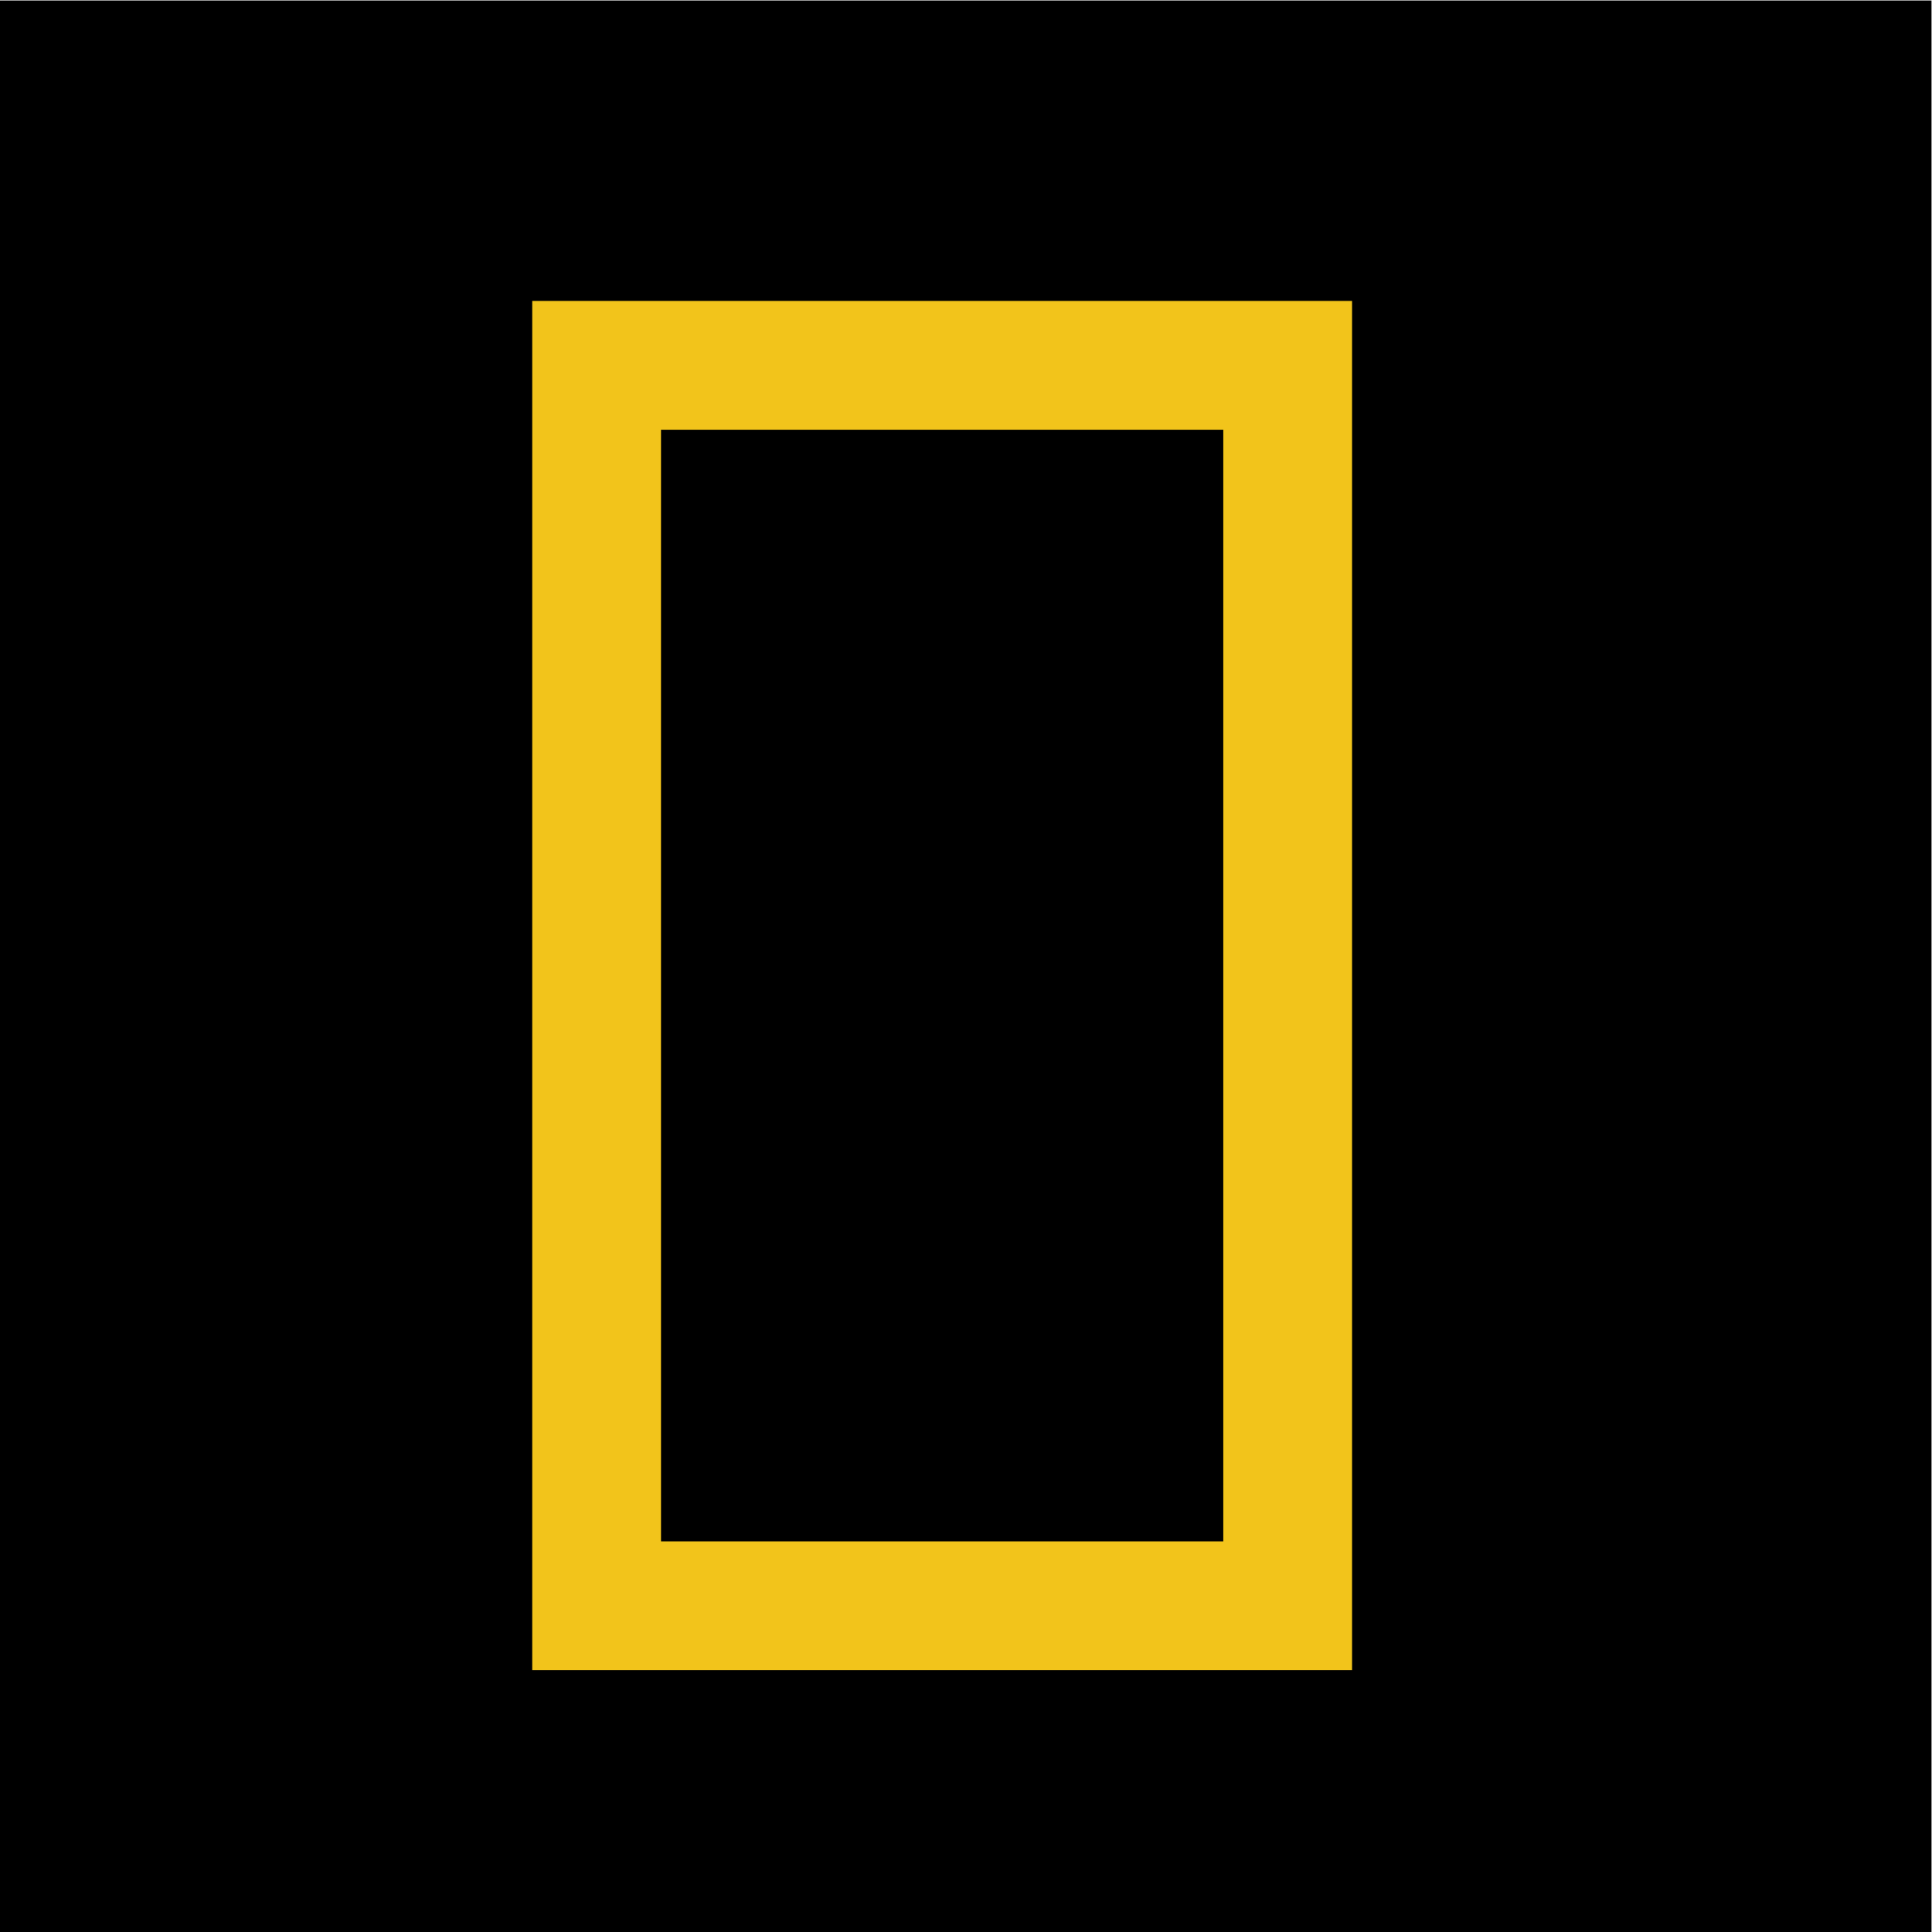 <?xml version="1.0" encoding="UTF-8" standalone="no"?>
<svg
   xmlns:dc="http://purl.org/dc/elements/1.1/"
   xmlns:cc="http://creativecommons.org/ns#"
   xmlns:rdf="http://www.w3.org/1999/02/22-rdf-syntax-ns#"
   xmlns:svg="http://www.w3.org/2000/svg"
   xmlns="http://www.w3.org/2000/svg"
   viewBox="0 0 200 200"
   height="200"
   width="200"
   xml:space="preserve"
   id="svg2"
   version="1.1"><defs
     id="defs6" /><g
     transform="matrix(1.333,0,0,-1.333,0,200)"
     id="g10"><path
       id="path12"
       style="fill:#000000;fill-opacity:1;fill-rule:nonzero;stroke:none"
       d="M 0,0 H 150 V 150 H 0 Z" /><path
       id="path14"
       style="fill:none;stroke:#f2c41b;stroke-width:10;stroke-linecap:butt;stroke-linejoin:miter;stroke-miterlimit:10;stroke-dasharray:none;stroke-opacity:1"
       d="M 100,25.337 H 46.333 v 96.329 H 100 Z" /></g></svg>